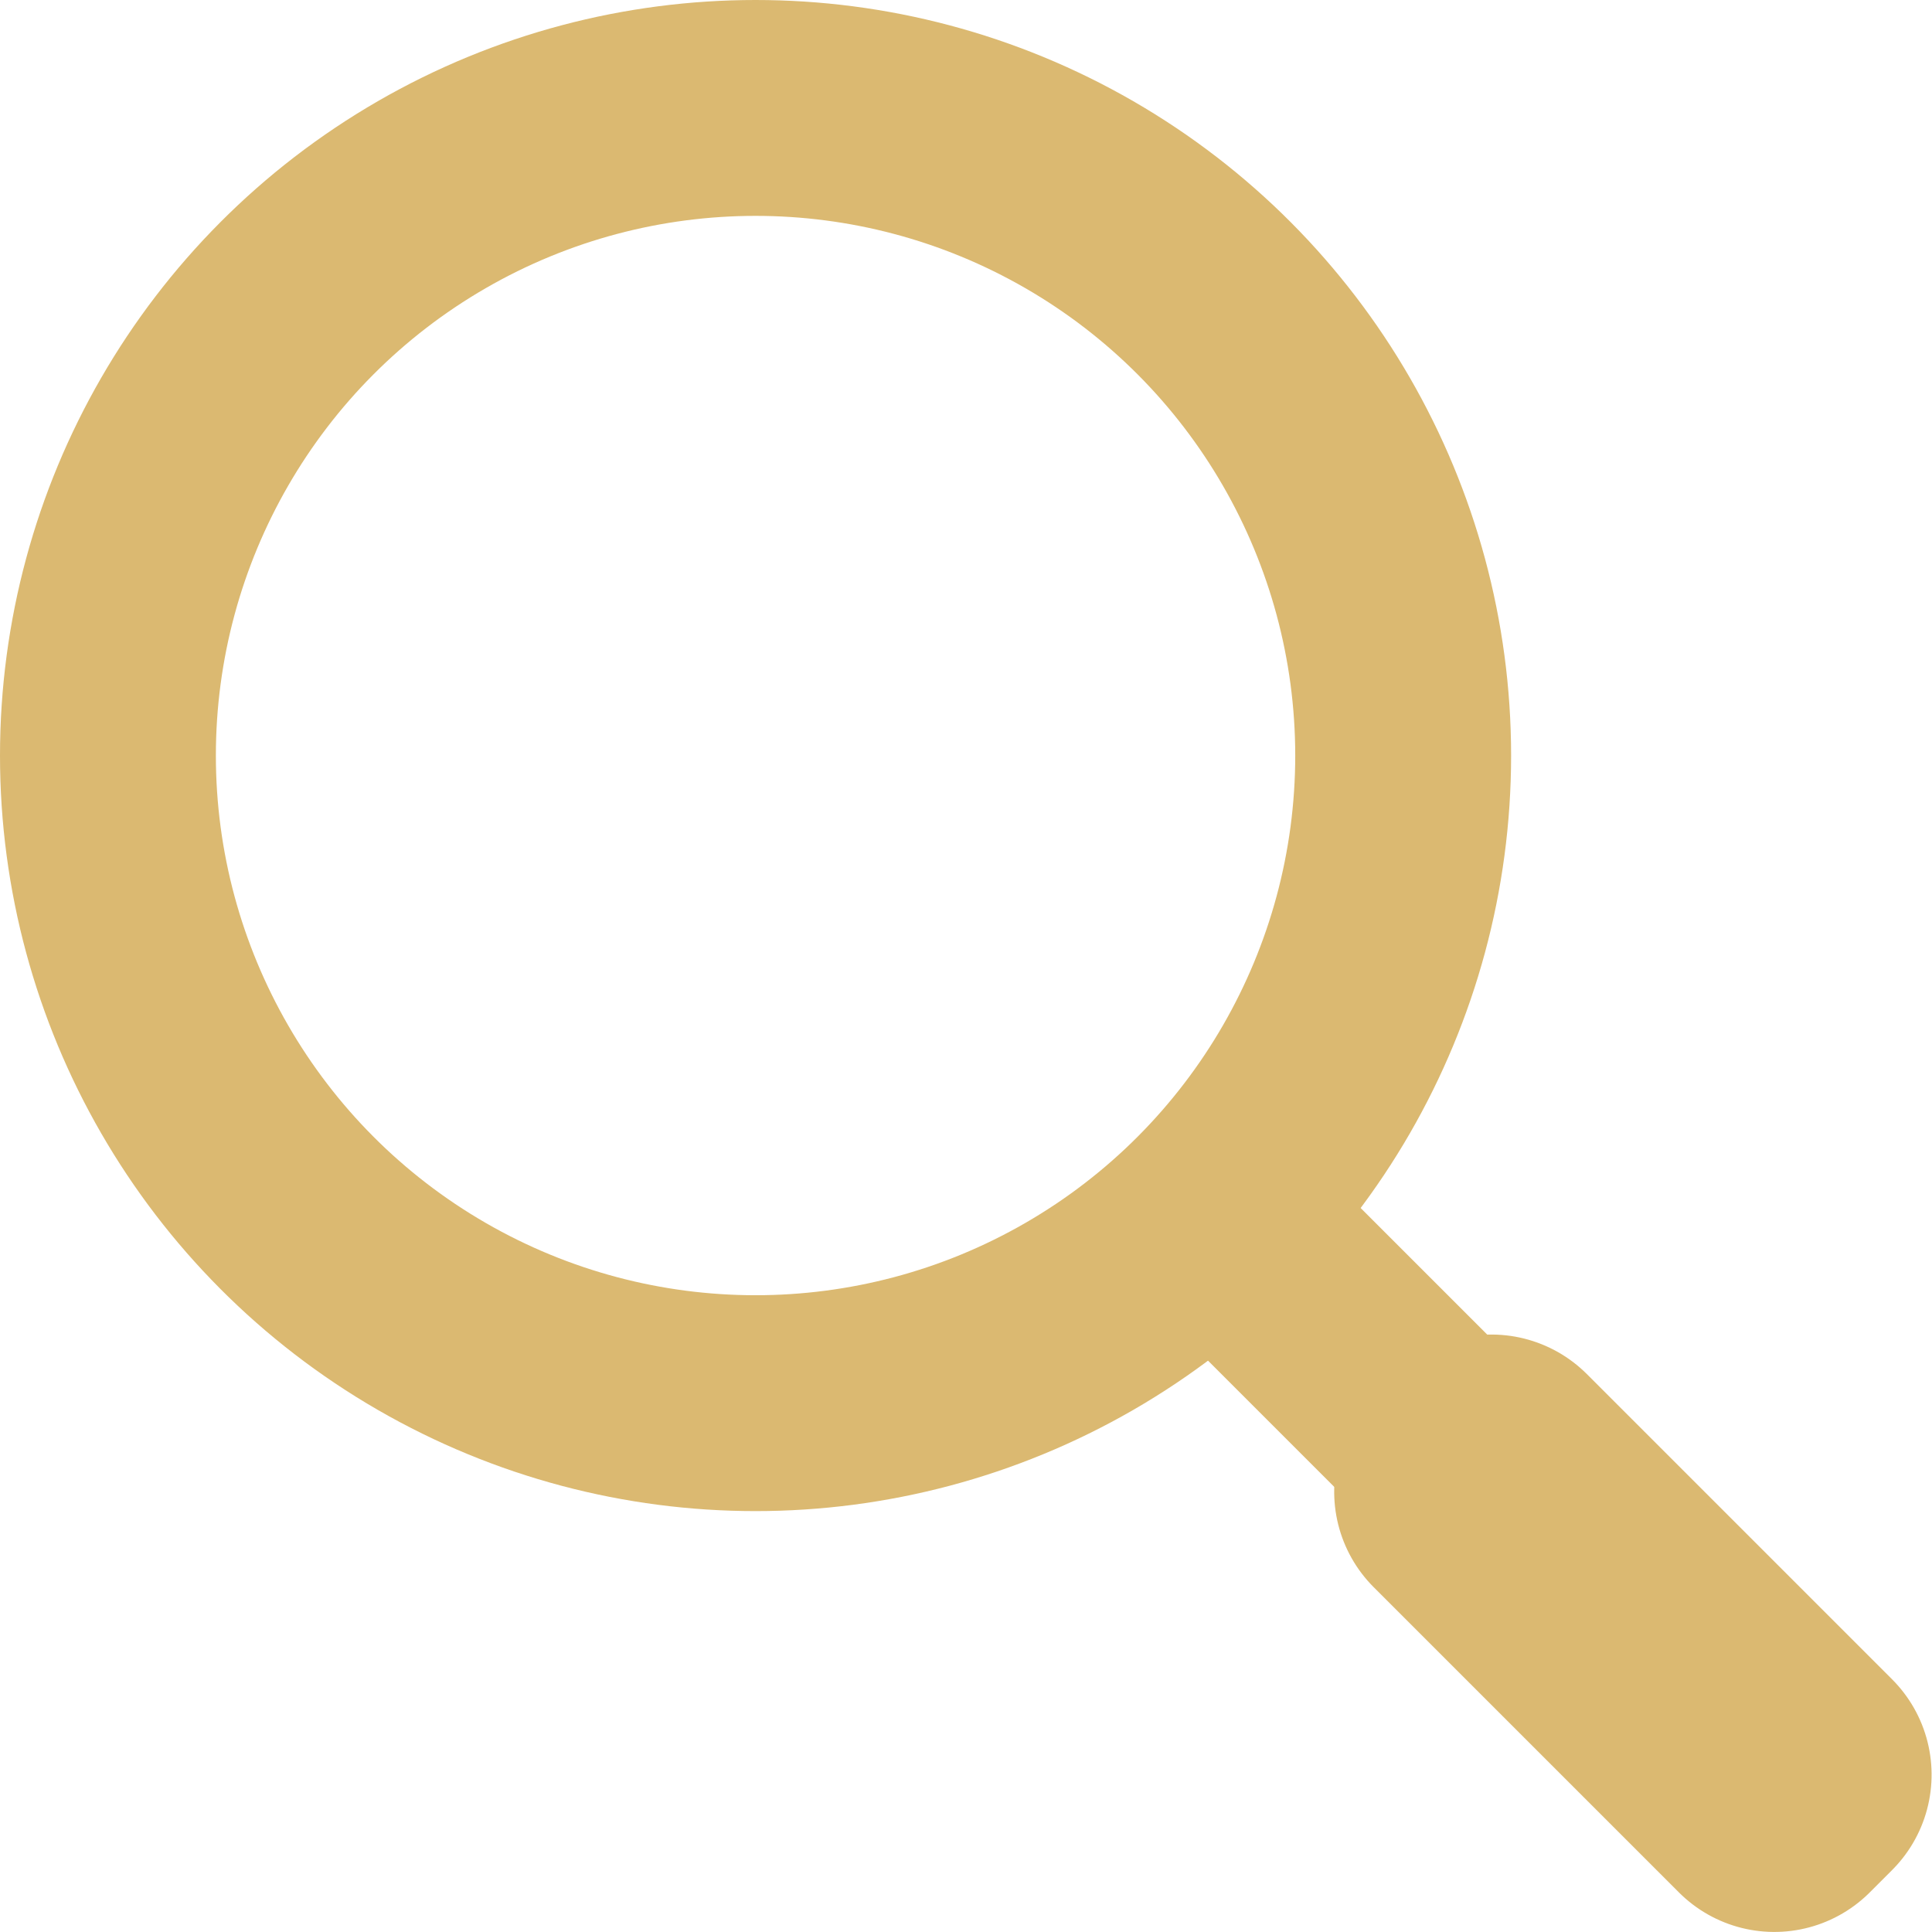 <?xml version="1.0" encoding="iso-8859-1"?>
<!-- Generator: Adobe Illustrator 22.0.1, SVG Export Plug-In . SVG Version: 6.00 Build 0)  -->
<svg version="1.1" id="Layer_1" xmlns="http://www.w3.org/2000/svg" xmlns:xlink="http://www.w3.org/1999/xlink" x="0px" y="0px"
	 viewBox="0 0 35.799 35.799" style="enable-background:new 0 0 35.799 35.799;" xml:space="preserve">
<circle style="fill:none;stroke:#DBB971;stroke-width:4;stroke-miterlimit:10;" cx="14" cy="14" r="12"/>
<rect x="29.971" y="26.263" transform="matrix(0.707 -0.707 0.707 0.707 -12.536 30.264)" style="fill:none;stroke:#DBB971;stroke-width:5;stroke-linejoin:round;stroke-miterlimit:10;" width="0.586" height="8"/>
<line style="fill:none;stroke:#DBB971;stroke-width:4;stroke-miterlimit:10;" x1="22.485" y1="22.485" x2="27.435" y2="27.435"/>
</svg>
